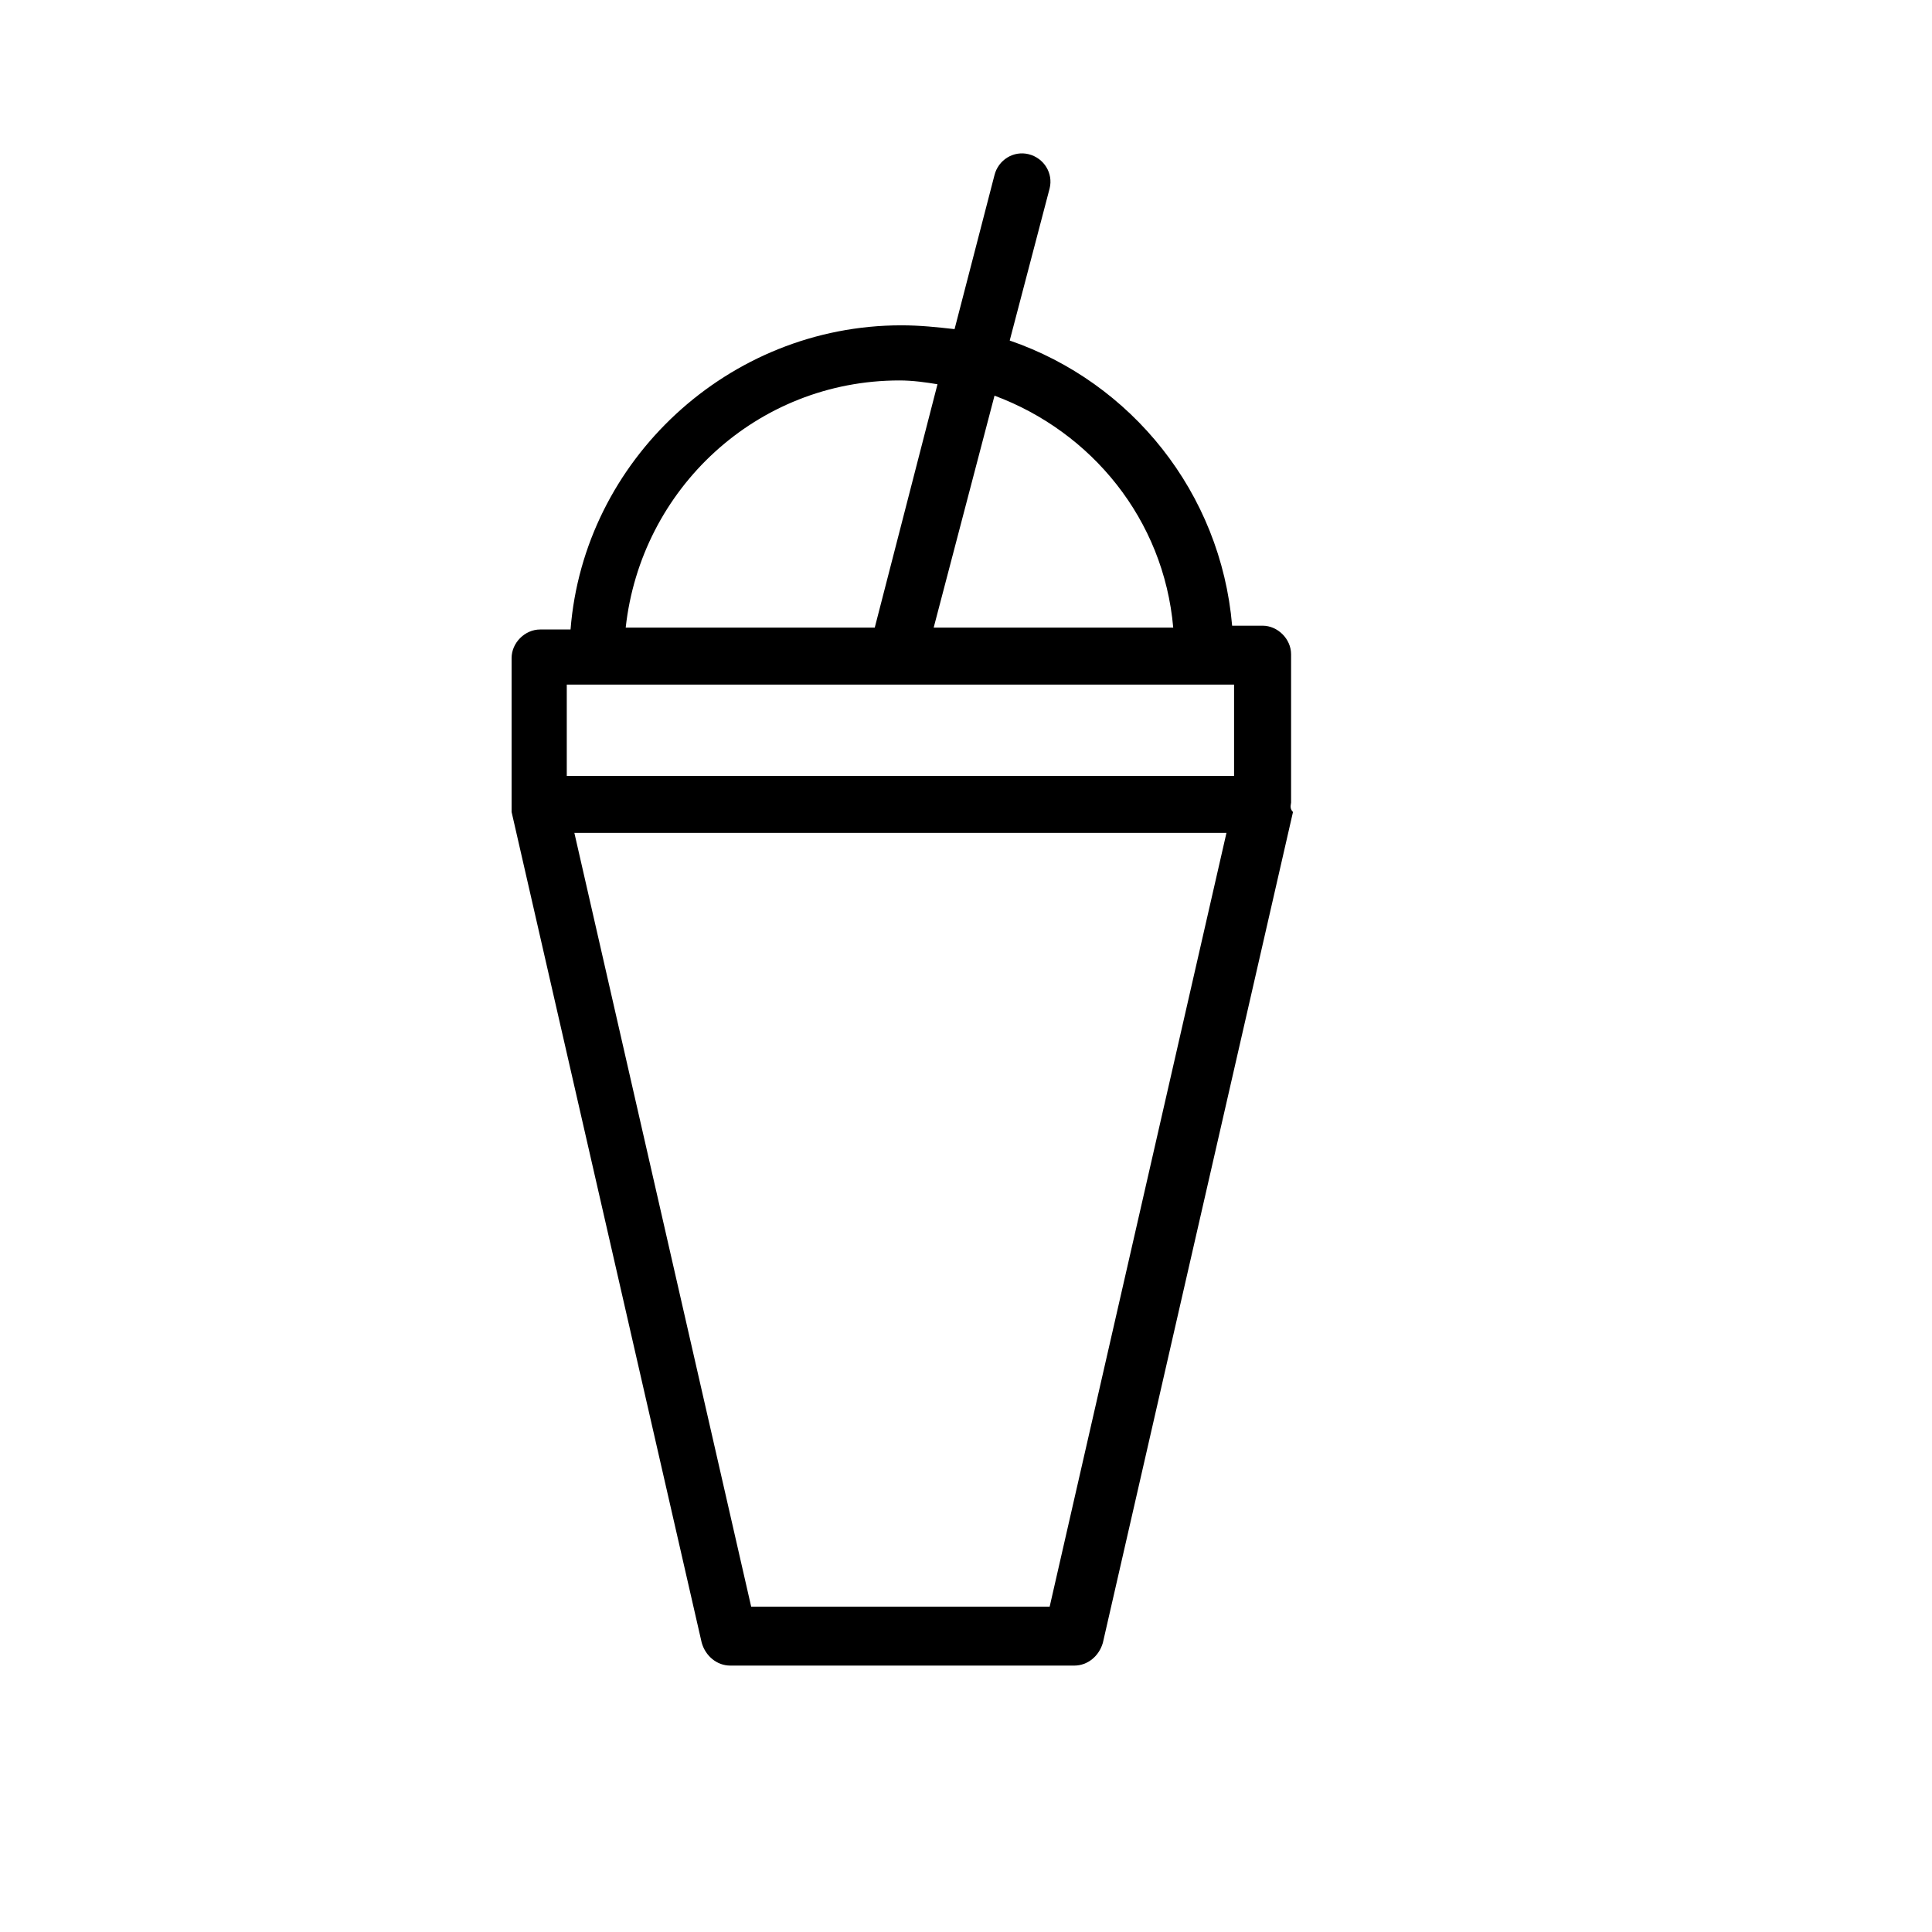 <?xml version="1.0" encoding="UTF-8"?>
<!-- Uploaded to: ICON Repo, www.svgrepo.com, Generator: ICON Repo Mixer Tools -->
<svg fill="#000000" width="800px" height="800px" version="1.1" viewBox="144 144 512 512" xmlns="http://www.w3.org/2000/svg">
 <path d="m486.15 356.67v-39.297c0-4.031-3.527-7.559-7.559-7.559h-8.062c-3.023-35.266-26.703-64.488-58.945-75.57l10.578-40.305c1.008-4.031-1.512-8.062-5.543-9.07-4.031-1.008-8.062 1.512-9.07 5.543l-10.578 40.809c-4.535-0.504-9.07-1.008-14.105-1.008-45.848 0-84.137 35.77-87.664 80.609h-8.062c-4.031 0-7.559 3.527-7.559 7.559v39.297 1.512l50.383 220.16c1.008 3.527 4.031 6.047 7.559 6.047h91.191c3.527 0 6.551-2.519 7.559-6.047l50.383-220.16c-1.008-1.008-0.504-2.016-0.504-2.519zm-31.234-46.352h-63.48l16.121-61.465c25.695 9.574 44.84 32.746 47.359 61.465zm-72.551-65.496c3.527 0 7.055 0.504 10.078 1.008l-16.625 64.488h-66c4.031-36.777 34.762-65.496 72.547-65.496zm-88.164 80.609h176.84v24.184h-176.84zm127.97 244.35h-79.102l-46.855-205.05h172.81z"/>
</svg>